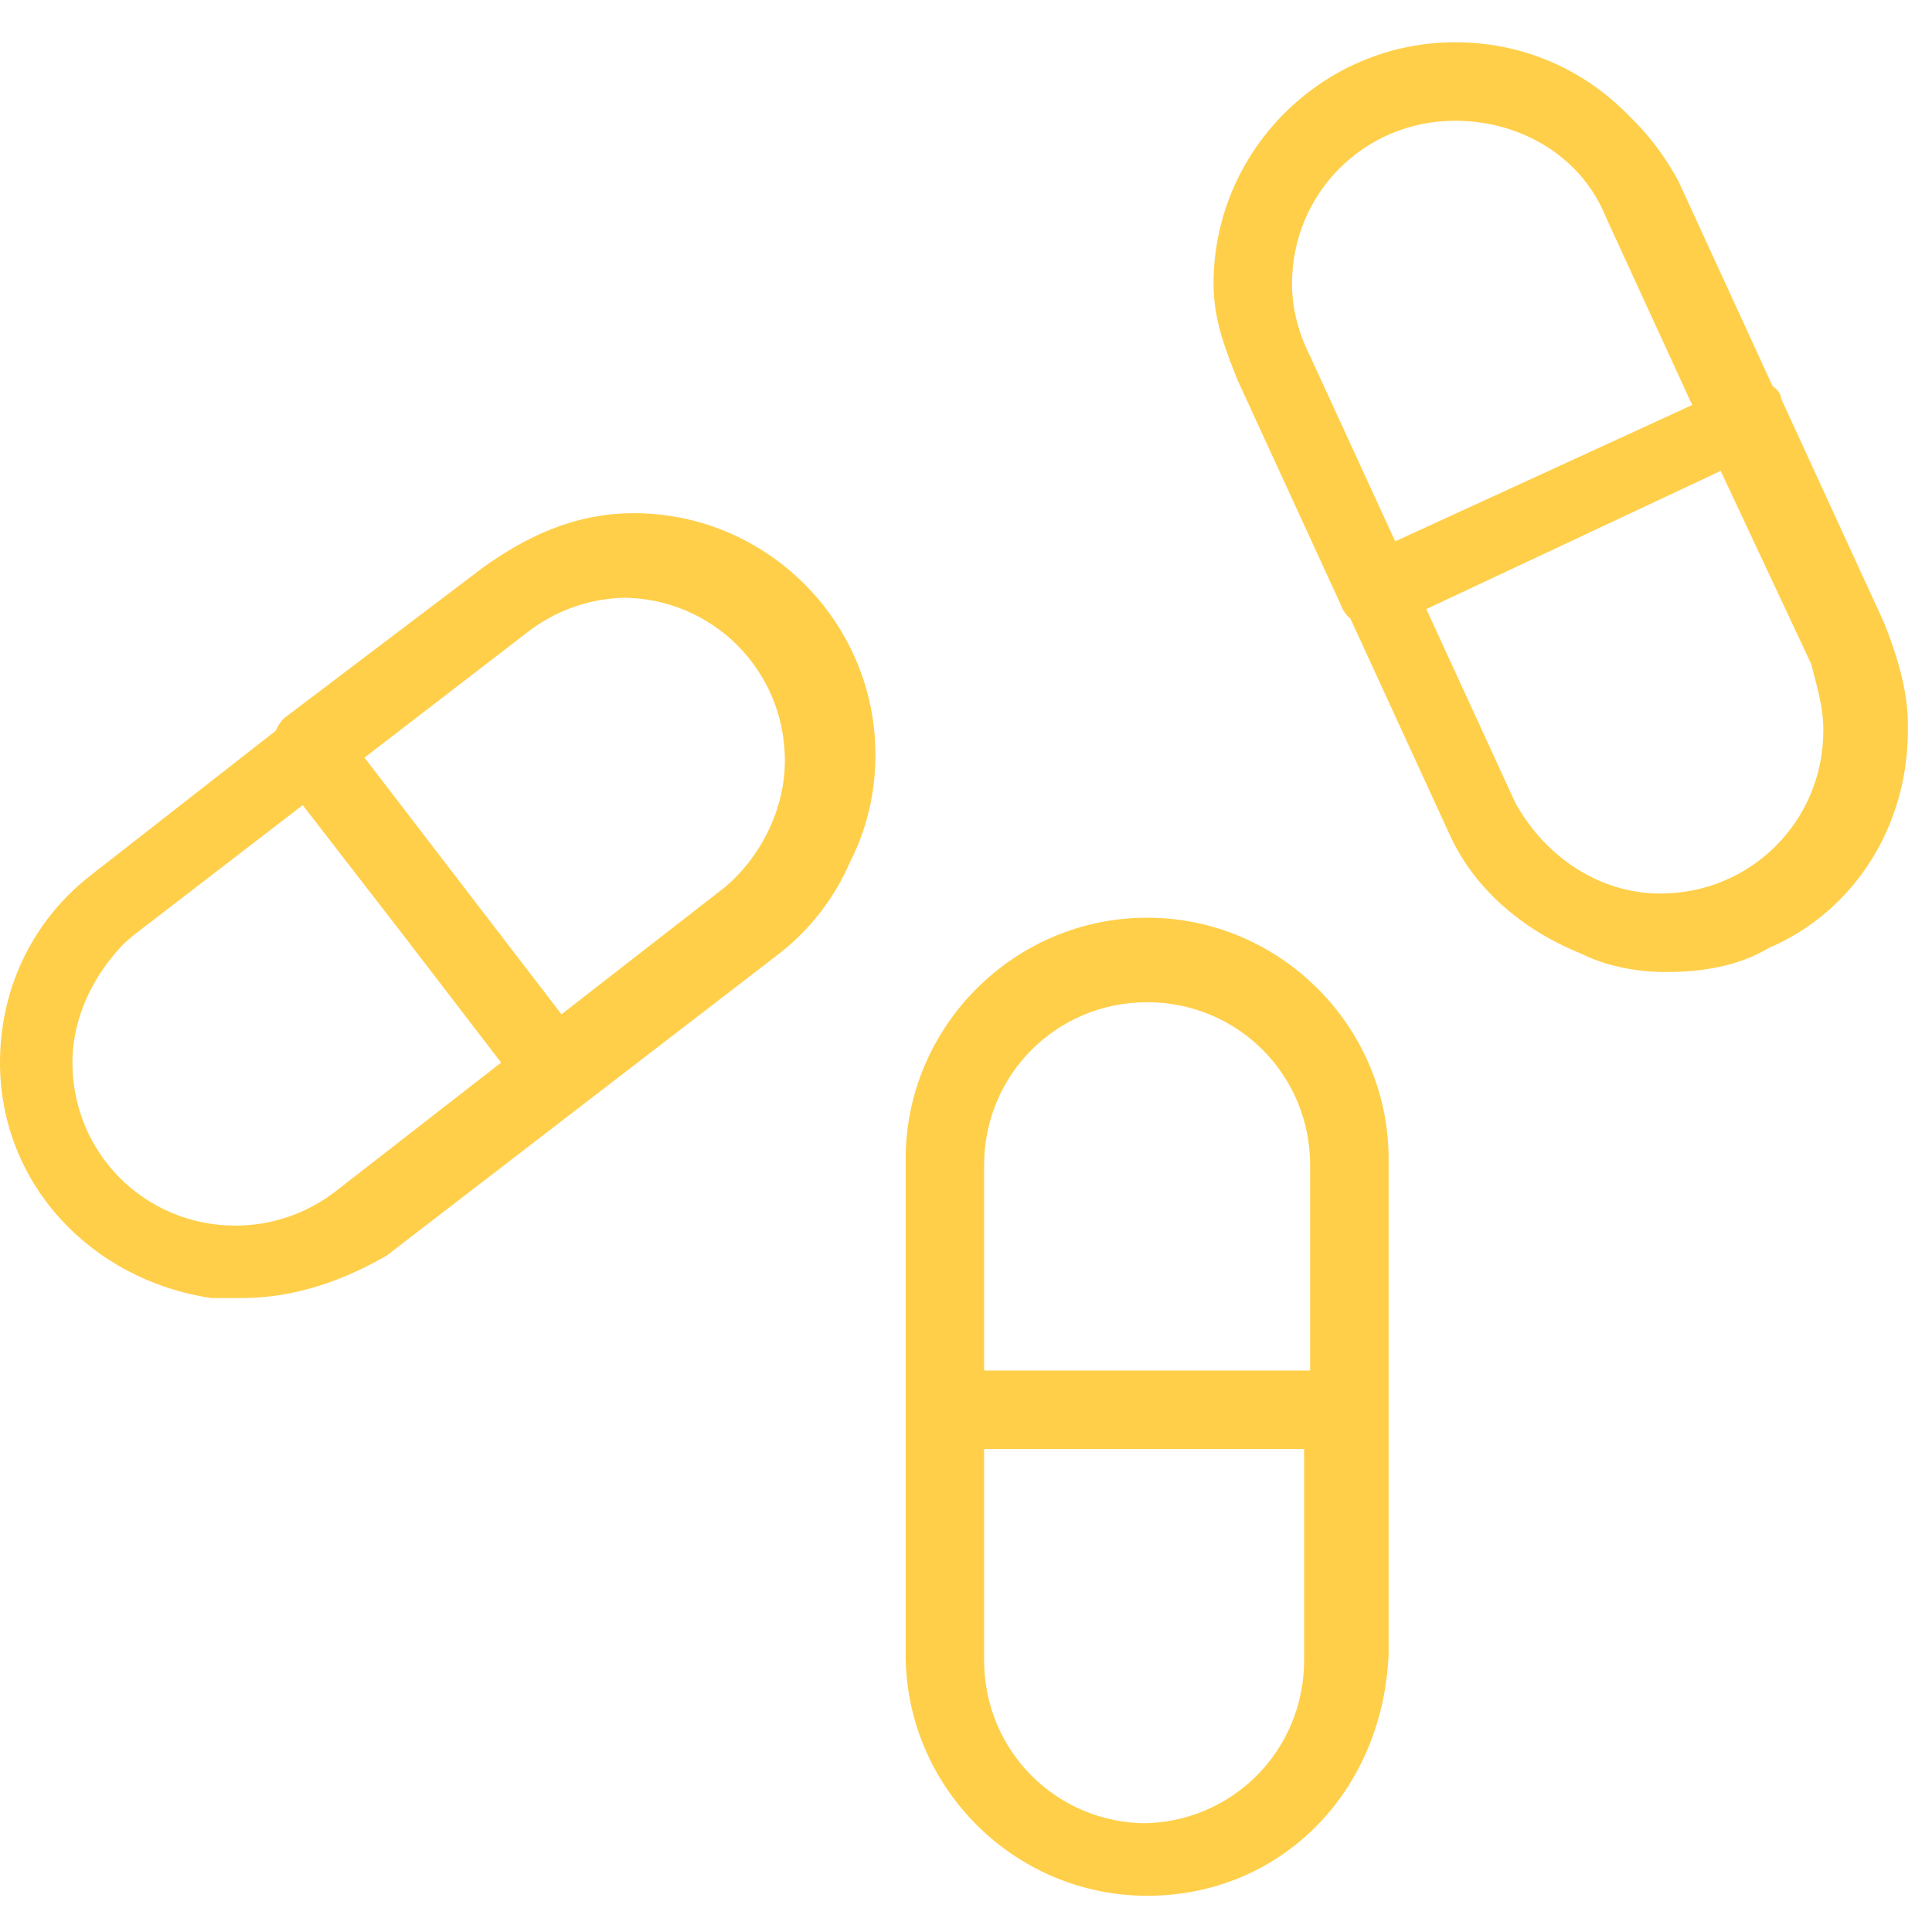 <?xml version="1.0" encoding="utf-8"?>
<!-- Generator: Adobe Illustrator 27.7.0, SVG Export Plug-In . SVG Version: 6.00 Build 0)  -->
<svg version="1.1" id="Layer_1" xmlns="http://www.w3.org/2000/svg" xmlns:xlink="http://www.w3.org/1999/xlink" x="0px" y="0px"
	 viewBox="0 0 32 32" style="enable-background:new 0 0 32 32;" xml:space="preserve">
<style type="text/css">
	.st0{fill:#02234F;}
	.st1{fill:#1DBBEC;}
	.st2{fill:#FFCF4A;}
	.st3{fill:#96C36F;}
	.st4{fill:#D0CA5D;}
</style>
<path class="st2" d="M19,16.6c-1.5,0-2.7,1.2-2.7,2.7v8.2c0,1.5,1.2,2.7,2.7,2.7s2.7-1.2,2.7-2.7l0,0v-8.2
	C21.7,17.8,20.5,16.6,19,16.6L19,16.6z M19,31.4c-2.2,0-4-1.8-4-4l0,0v-8.2c0-2.2,1.8-4,4-4s4,1.8,4,4l0,0v8.2
	C22.9,29.7,21.2,31.4,19,31.4L19,31.4z M16.2,22.8h5.5v-3.5c0-1.5-1.2-2.7-2.7-2.7s-2.7,1.2-2.7,2.7l0,0L16.2,22.8z M22.3,24h-6.7
	c-0.3,0-0.6-0.3-0.6-0.6l0,0v-4.1c0-2.2,1.8-4,4-4s4,1.8,4,4l0,0v4.1C22.9,23.7,22.7,24,22.3,24L22.3,24L22.3,24z M16.2,24v3.5
	c0,1.5,1.2,2.7,2.7,2.7s2.7-1.2,2.7-2.7l0,0V24L16.2,24z M19,31.4c-2.2,0-4-1.8-4-4v-4.1c0-0.3,0.3-0.6,0.6-0.6l0,0h6.7
	c0.3,0,0.6,0.3,0.6,0.6l0,0v4.1C22.9,29.7,21.1,31.4,19,31.4L19,31.4L19,31.4z M24.1,2C24.1,2,24.1,2,24.1,2c-1.5,0-2.7,1.2-2.7,2.7
	c0,0.4,0.1,0.8,0.3,1.2l0,0l3.4,7.4c0.5,0.9,1.4,1.5,2.4,1.5c1.5,0,2.7-1.2,2.7-2.7c0-0.4-0.1-0.7-0.2-1.1l0,0l-3.4-7.4
	C26.2,2.6,25.2,2,24.1,2C24.1,2,24.1,2,24.1,2L24.1,2L24.1,2z M27.6,16.1c-0.5,0-1-0.1-1.4-0.3l0,0c-1-0.4-1.8-1.1-2.2-2l0,0
	l-3.4-7.4c-0.2-0.5-0.4-1-0.4-1.6c0-2.2,1.8-4,4-4c1.6,0,2.9,0.9,3.6,2.2l0,0l3.4,7.4c0.2,0.5,0.4,1.1,0.4,1.7c0,1.6-0.9,3-2.3,3.6
	l0,0C28.8,16,28.2,16.1,27.6,16.1L27.6,16.1L27.6,16.1z M24.1,2C24.1,2,24.1,2,24.1,2c-1.5,0-2.7,1.2-2.7,2.7c0,0.4,0.1,0.8,0.3,1.2
	l0,0L23.1,9l5-2.3l-1.5-3.1C26.2,2.6,25.2,2,24.1,2C24.1,2,24.1,2,24.1,2L24.1,2L24.1,2z M22.8,10.4C22.8,10.4,22.8,10.4,22.8,10.4
	c-0.2,0-0.5-0.1-0.6-0.4l0,0l-1.7-3.7c-0.2-0.5-0.4-1-0.4-1.6c0-2.2,1.8-4,4-4c1.6,0,2.9,0.9,3.6,2.2l0,0l1.7,3.7
	c0,0.1,0.1,0.2,0.1,0.3c0,0.2-0.1,0.5-0.4,0.6l0,0l-6.1,2.8C23,10.4,22.9,10.4,22.8,10.4C22.8,10.4,22.8,10.4,22.8,10.4L22.8,10.4
	L22.8,10.4z M23.6,10.1l1.5,3.2c0.4,1,1.4,1.7,2.5,1.7c1.5,0,2.7-1.2,2.7-2.7c0-0.5-0.1-0.9-0.3-1.3l0,0l-1.5-3.2L23.6,10.1z
	 M27.6,16.1c-0.5,0-1-0.1-1.4-0.3l0,0c-1-0.4-1.8-1.1-2.2-2l0,0l-1.7-3.7c0-0.1-0.1-0.2-0.1-0.3c0-0.2,0.1-0.5,0.4-0.6l0,0l6.1-2.8
	c0.1,0,0.2-0.1,0.3-0.1c0.1,0,0.1,0,0.2,0l0,0c0.2,0.1,0.3,0.2,0.3,0.3l0,0l1.7,3.7c0.2,0.5,0.4,1.1,0.4,1.7c0,1.6-0.9,3-2.3,3.6
	l0,0C28.8,16,28.2,16.1,27.6,16.1L27.6,16.1L27.6,16.1z M10.4,9.9C10.4,9.9,10.4,9.9,10.4,9.9c-0.6,0-1.2,0.2-1.7,0.6l0,0l-6.5,5
	c-0.6,0.5-1.1,1.3-1.1,2.2c0,1.4,1,2.5,2.4,2.7l0,0c0.1,0,0.2,0,0.4,0c0.6,0,1.2-0.2,1.7-0.6l0,0l6.5-5c0.6-0.5,1.1-1.3,1.1-2.2
	c0-1.4-1-2.5-2.4-2.7l0,0C10.7,9.9,10.5,9.9,10.4,9.9L10.4,9.9L10.4,9.9z M4,21.5C4,21.5,4,21.5,4,21.5c-0.2,0-0.4,0-0.5,0l0,0
	c-2-0.3-3.5-1.9-3.5-3.9c0-1.3,0.6-2.4,1.5-3.1l0,0l6.5-5c0.7-0.5,1.5-0.8,2.4-0.8c2.2,0,4,1.8,4,4c0,1.3-0.6,2.4-1.5,3.1l0,0
	l-6.5,5C5.7,21.2,4.9,21.5,4,21.5C4,21.5,4,21.5,4,21.5L4,21.5L4,21.5z M6,12.5l3.3,4.3l2.7-2.1c0.6-0.5,1-1.3,1-2.1
	c0-1.5-1.2-2.7-2.7-2.7c-0.6,0-1.2,0.2-1.6,0.5l0,0L6,12.5z M9.2,18.3C9.2,18.3,9.2,18.3,9.2,18.3c-0.2,0-0.4-0.1-0.5-0.2l0,0
	l-4.1-5.3c-0.1-0.1-0.1-0.2-0.1-0.4c0-0.2,0.1-0.4,0.2-0.5l0,0L8,9.4c0.7-0.5,1.5-0.9,2.5-0.9c2.2,0,4,1.8,4,4
	c0,1.3-0.6,2.4-1.6,3.2l0,0l-3.2,2.5C9.5,18.3,9.4,18.3,9.2,18.3L9.2,18.3L9.2,18.3z M5,13.3l-2.7,2.1c-0.6,0.5-1.1,1.3-1.1,2.2
	c0,1.5,1.2,2.7,2.7,2.7c0.6,0,1.2-0.2,1.7-0.6l0,0l2.7-2.1L5,13.3z M4,21.5C4,21.5,4,21.5,4,21.5c-0.2,0-0.4,0-0.5,0l0,0
	c-2-0.3-3.5-1.9-3.5-3.9c0-1.3,0.6-2.4,1.5-3.1l0,0l3.2-2.5c0.1-0.1,0.2-0.1,0.4-0.1c0.2,0,0.4,0.1,0.5,0.2l0,0l4.1,5.3
	c0.1,0.1,0.1,0.2,0.1,0.4c0,0.2-0.1,0.4-0.2,0.5l0,0l-3.2,2.5C5.7,21.2,4.9,21.5,4,21.5C4,21.5,4,21.5,4,21.5L4,21.5L4,21.5z"/>
</svg>
